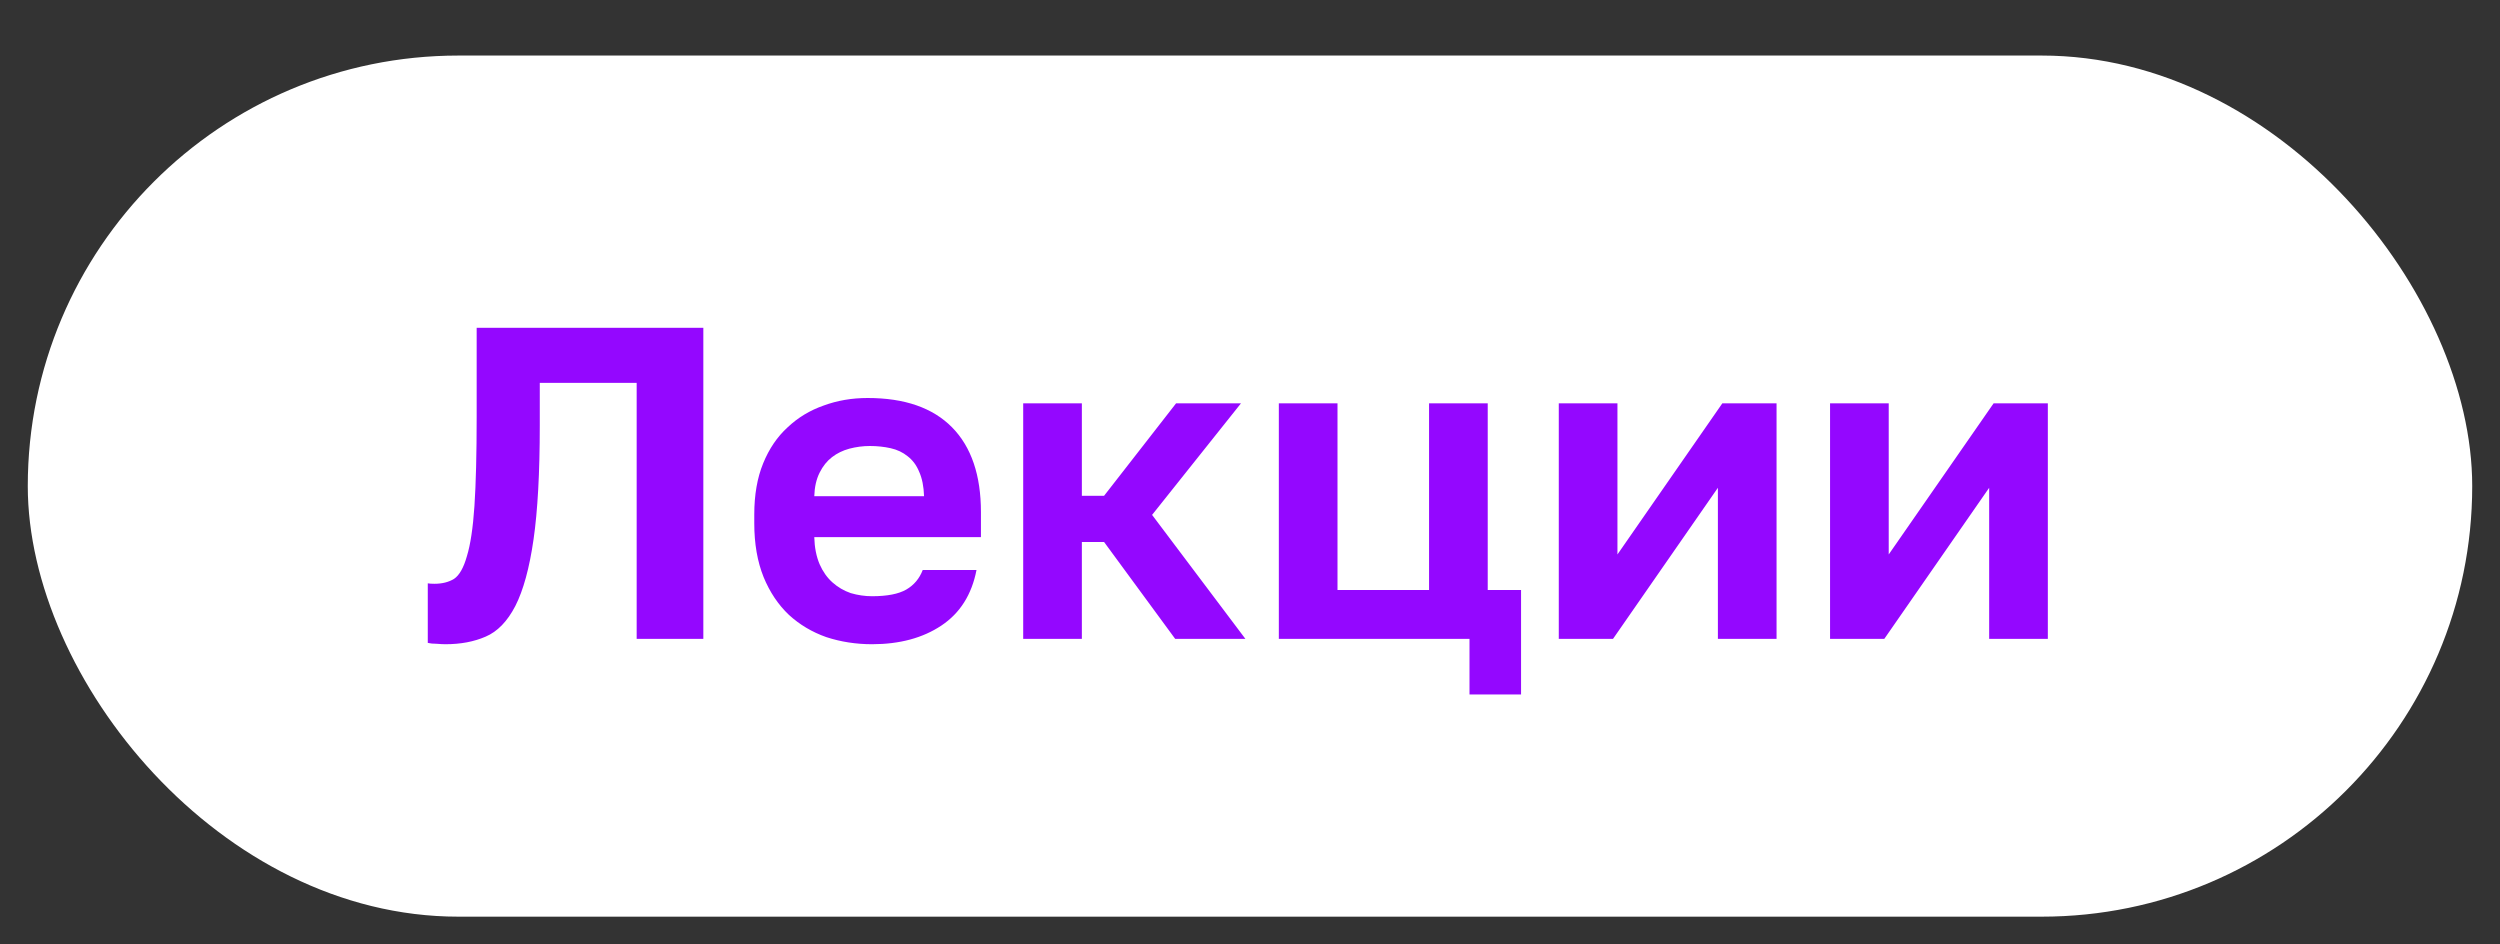 <?xml version="1.0" encoding="UTF-8"?> <svg xmlns="http://www.w3.org/2000/svg" width="90" height="34" viewBox="0 0 90 34" fill="none"><rect x="0" y="0" width="90" height="34" fill="#333333" stroke="none"/><rect x="1" y="2" width="88" height="31" rx="15.5" fill="white"></rect><path d="M16.04 23.192C15.955 23.192 15.848 23.187 15.72 23.176C15.592 23.176 15.485 23.165 15.4 23.144V21C15.453 21.011 15.533 21.016 15.64 21.016C15.917 21.016 16.152 20.957 16.344 20.84C16.536 20.712 16.691 20.44 16.808 20.024C16.936 19.608 17.027 19.005 17.08 18.216C17.133 17.416 17.16 16.344 17.16 15V11.8H25.32V23H22.92V13.784H19.432V15.32C19.432 17.016 19.357 18.381 19.208 19.416C19.059 20.451 18.84 21.251 18.552 21.816C18.264 22.371 17.907 22.739 17.48 22.92C17.064 23.101 16.584 23.192 16.04 23.192ZM31.394 23.192C30.818 23.192 30.268 23.107 29.746 22.936C29.234 22.755 28.786 22.488 28.402 22.136C28.018 21.773 27.714 21.32 27.49 20.776C27.266 20.221 27.154 19.576 27.154 18.84V18.52C27.154 17.816 27.26 17.203 27.474 16.68C27.687 16.157 27.98 15.725 28.354 15.384C28.727 15.032 29.159 14.771 29.65 14.6C30.14 14.419 30.668 14.328 31.234 14.328C32.567 14.328 33.58 14.68 34.274 15.384C34.967 16.088 35.314 17.107 35.314 18.44V19.336H29.314C29.324 19.709 29.388 20.035 29.506 20.312C29.623 20.579 29.778 20.797 29.97 20.968C30.162 21.139 30.38 21.267 30.626 21.352C30.882 21.427 31.138 21.464 31.394 21.464C31.938 21.464 32.348 21.384 32.626 21.224C32.903 21.064 33.1 20.829 33.218 20.52H35.154C34.983 21.405 34.562 22.072 33.89 22.52C33.218 22.968 32.386 23.192 31.394 23.192ZM31.314 16.056C31.068 16.056 30.823 16.088 30.578 16.152C30.343 16.216 30.135 16.317 29.954 16.456C29.772 16.595 29.623 16.781 29.506 17.016C29.388 17.251 29.324 17.533 29.314 17.864H33.266C33.255 17.512 33.196 17.219 33.09 16.984C32.994 16.749 32.855 16.563 32.674 16.424C32.503 16.285 32.3 16.189 32.066 16.136C31.831 16.083 31.58 16.056 31.314 16.056ZM36.835 14.52H38.947V17.848H39.747L42.339 14.52H44.675L41.475 18.536L44.835 23H42.307L39.747 19.512H38.947V23H36.835V14.52ZM52.902 23H46.038V14.52H48.15V21.24H51.446V14.52H53.558V21.24H54.758V25H52.902V23ZM56.116 14.52H58.228V19.96L62.004 14.52H63.956V23H61.844V17.56L58.068 23H56.116V14.52ZM65.882 14.52H67.994V19.96L71.77 14.52H73.722V23H71.61V17.56L67.834 23H65.882V14.52Z" fill="#9407FF"></path></svg> 
